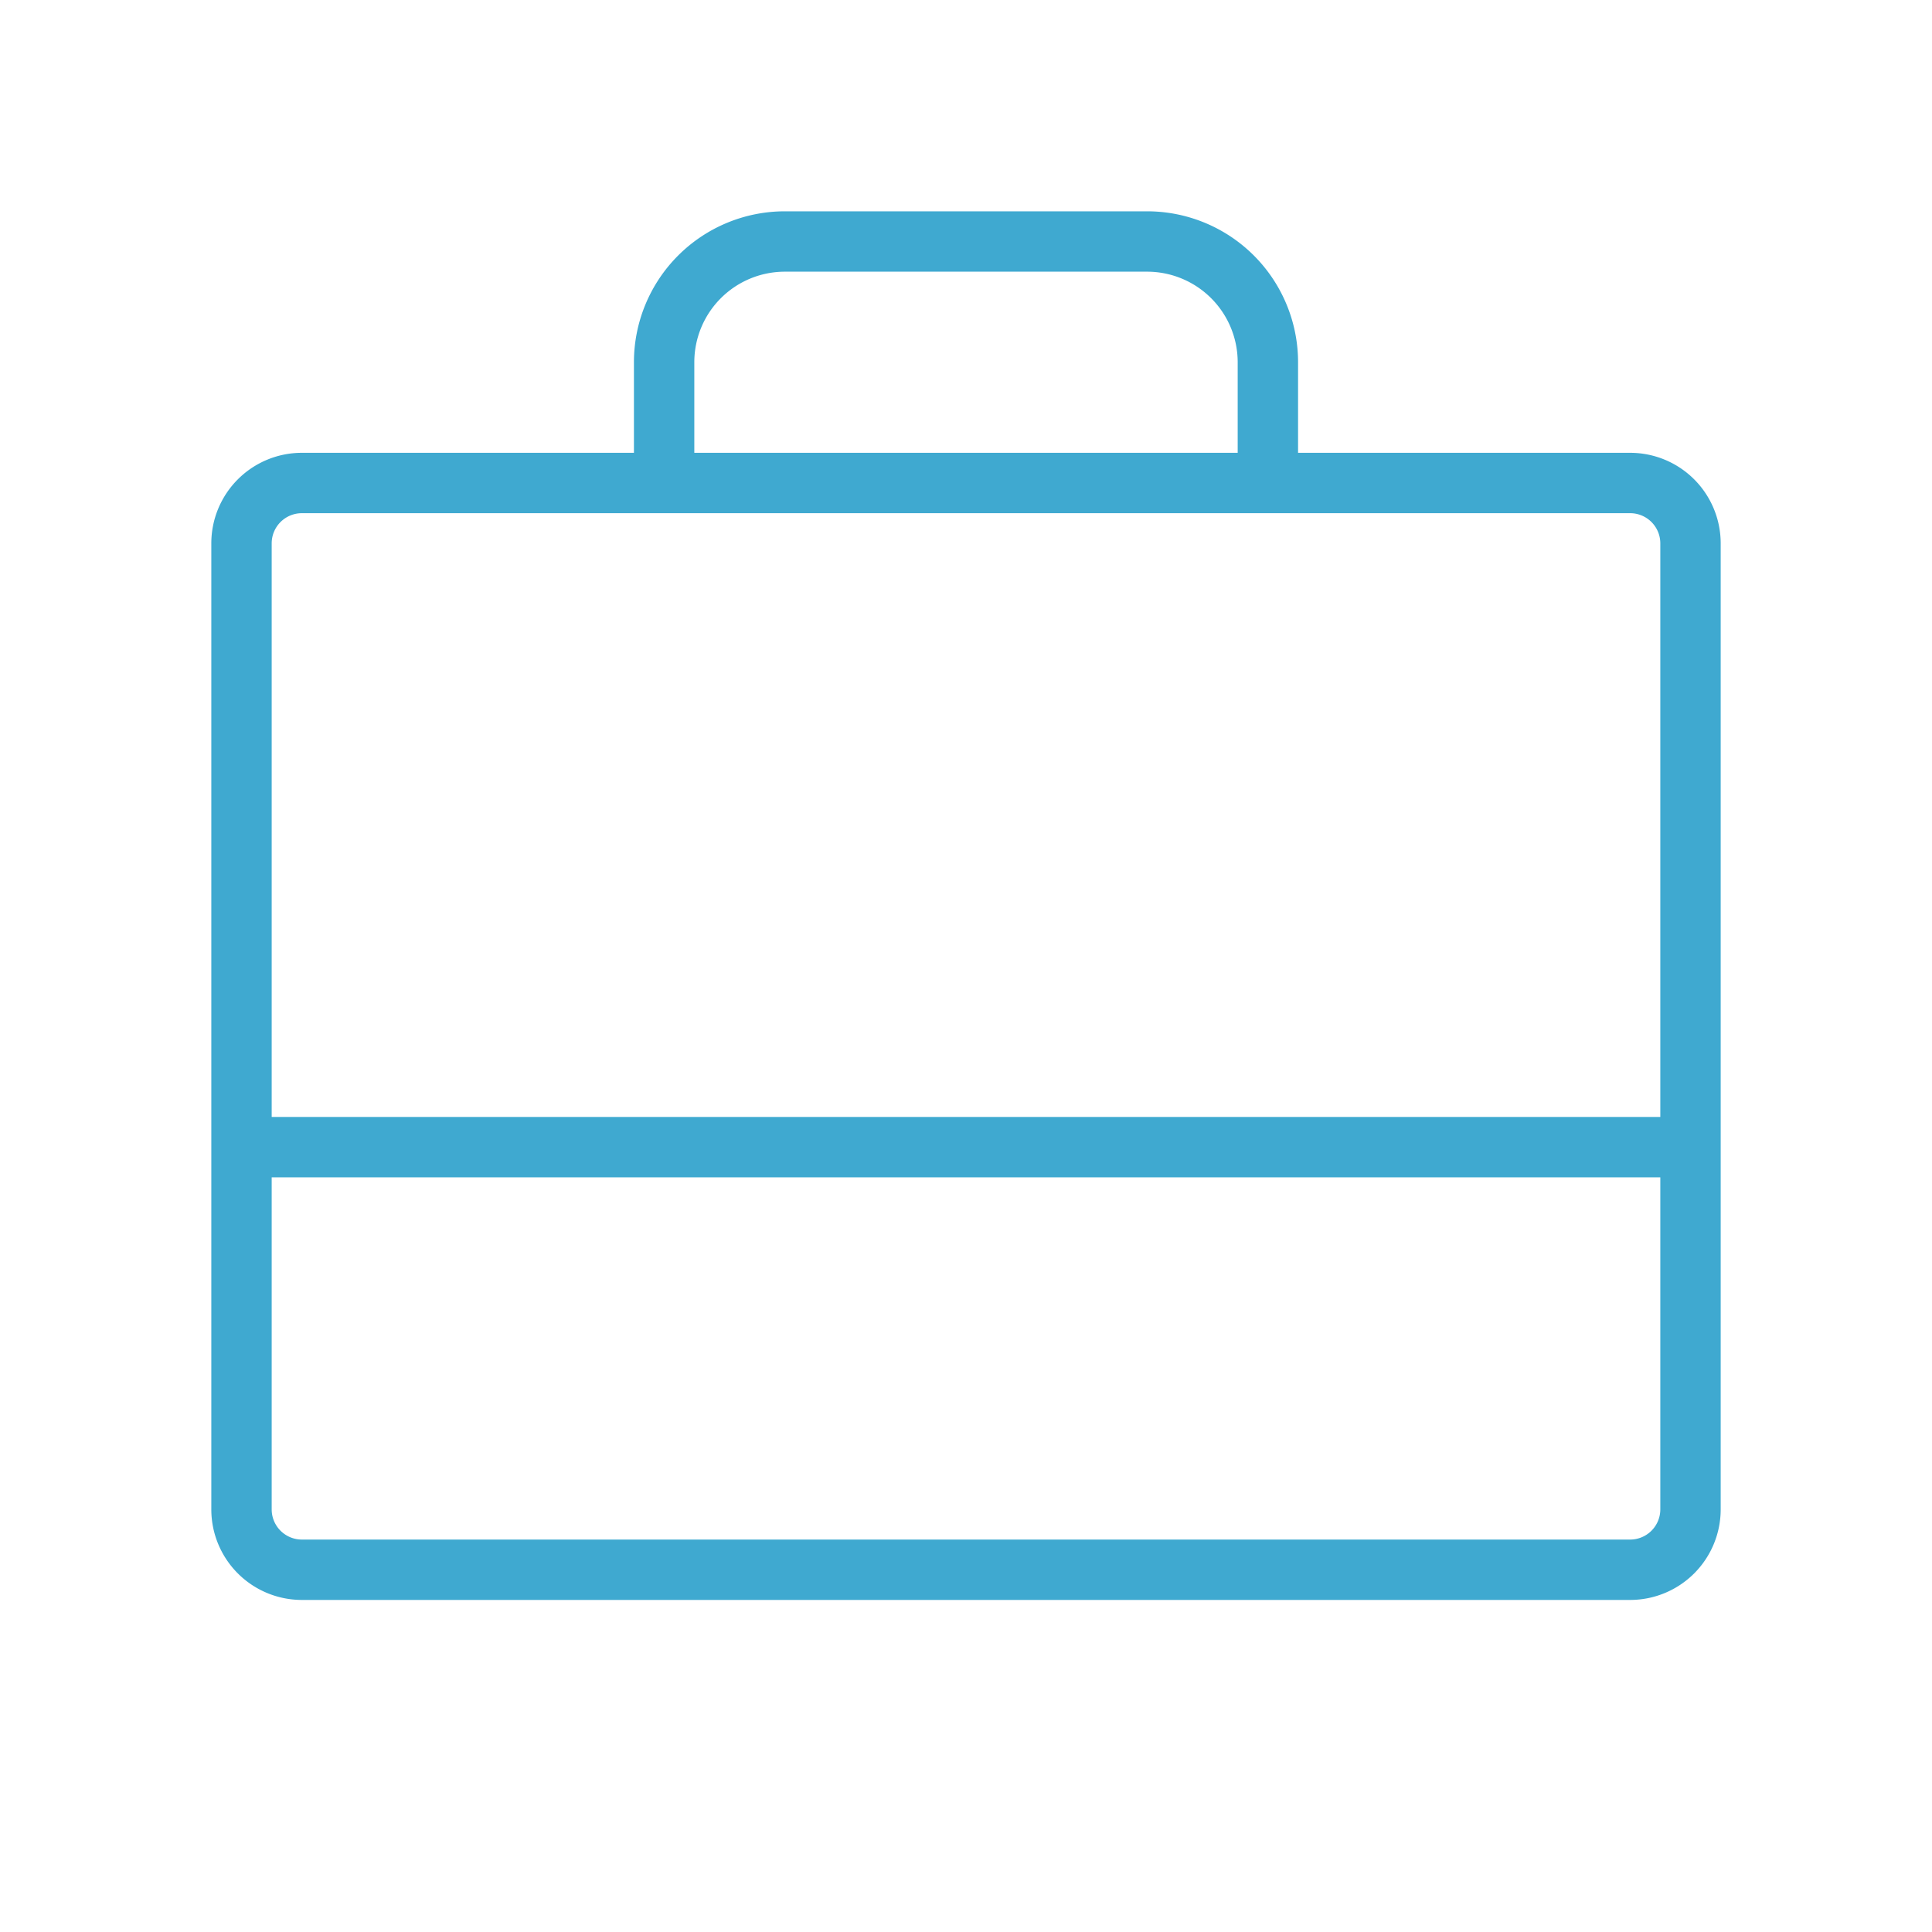 <svg xmlns="http://www.w3.org/2000/svg" width="45px" height="45px" viewBox="0 0 256 256"><path fill="#3fa9d0" d="M216 60h-44V48a20 20 0 0 0-20-20h-48a20 20 0 0 0-20 20v12H40a12 12 0 0 0-12 12v128a12 12 0 0 0 12 12h176a12 12 0 0 0 12-12V72a12 12 0 0 0-12-12M92 48a12 12 0 0 1 12-12h48a12 12 0 0 1 12 12v12H92ZM40 68h176a4 4 0 0 1 4 4v76H36V72a4 4 0 0 1 4-4m176 136H40a4 4 0 0 1-4-4v-44h184v44a4 4 0 0 1-4 4"/></svg>